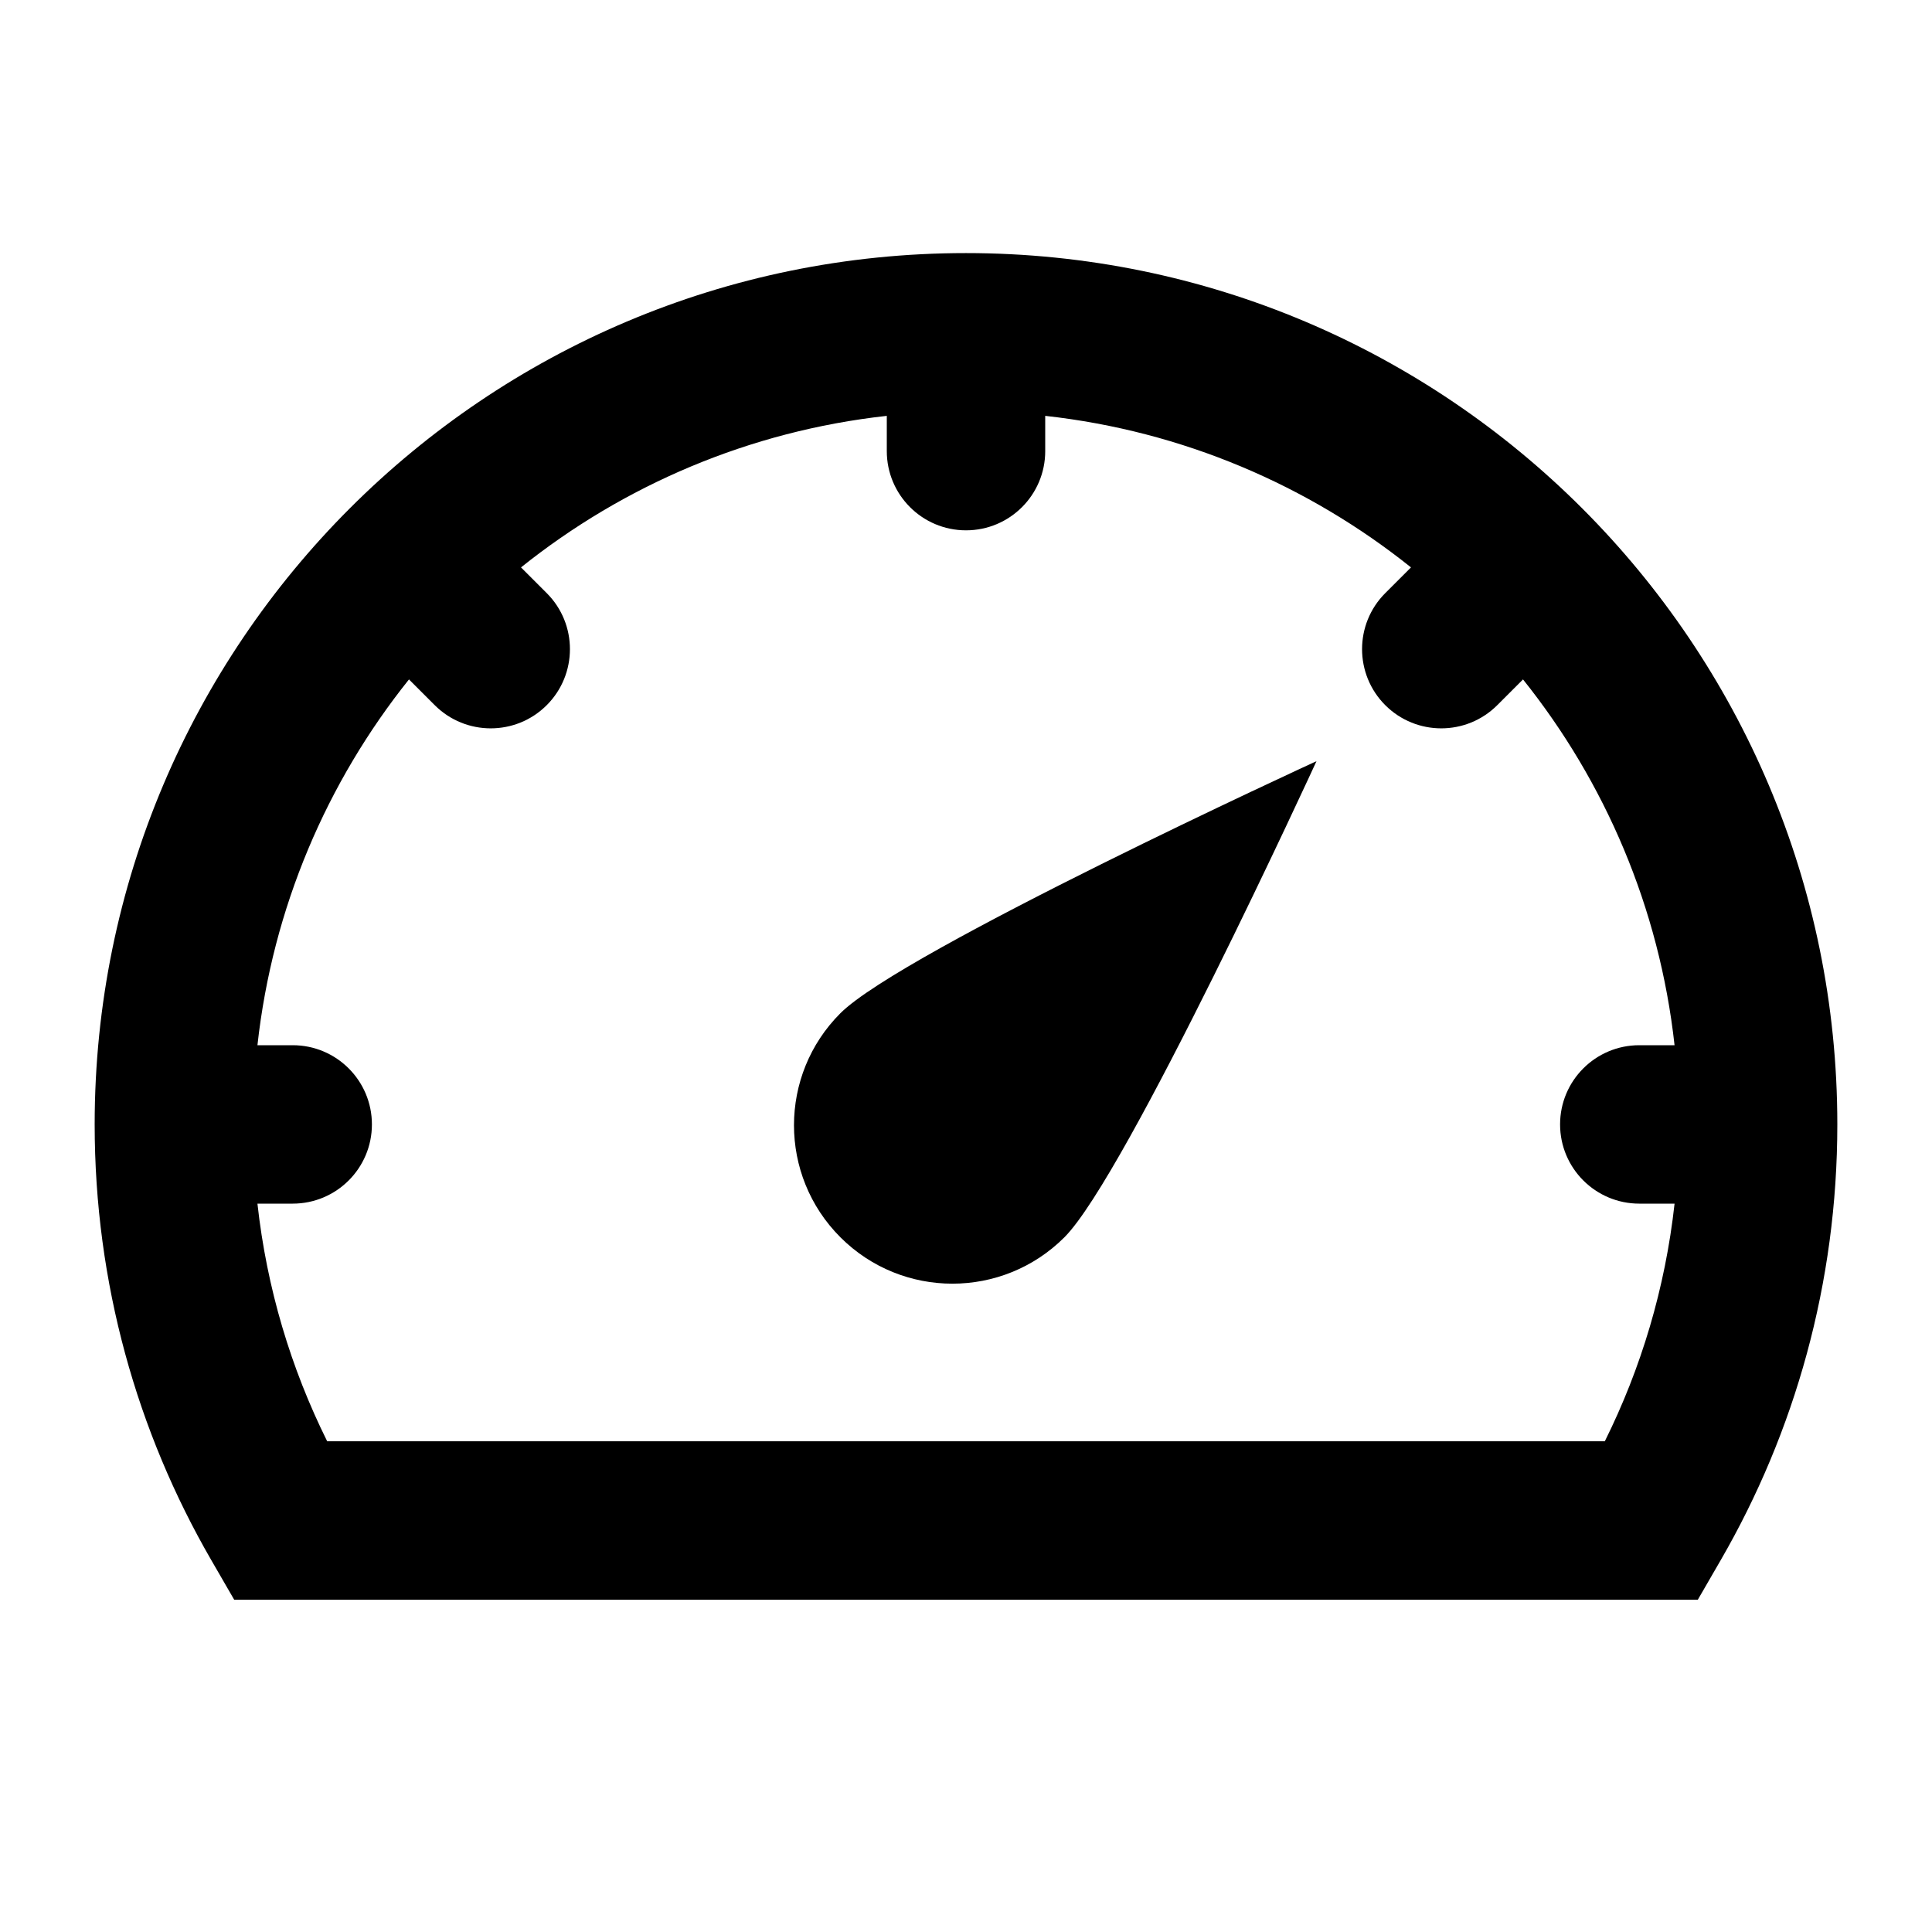 <?xml version="1.0" encoding="UTF-8"?>
<!-- Uploaded to: ICON Repo, www.svgrepo.com, Generator: ICON Repo Mixer Tools -->
<svg fill="#000000" width="800px" height="800px" version="1.1" viewBox="144 144 512 512" xmlns="http://www.w3.org/2000/svg">
 <g>
  <path d="m366.71 471.89c16.395 16.398 42.977 16.398 59.375 0 16.395-16.395 66.797-126.17 66.797-126.17s-109.78 50.398-126.17 66.797c-16.398 16.395-16.398 42.977 0 59.371z"/>
  <path d="m400 211.07c127.53 0 230.91 103.38 230.91 230.91 0 42.023-11.246 81.484-30.902 115.47l-6.062 10.48h-387.89l-6.062-10.48c-19.66-33.984-30.906-73.445-30.906-115.47 0-127.53 103.38-230.91 230.91-230.91zm20.992 52.48v-9.344c36.438 4.027 69.754 18.418 96.934 40.16l-6.82 6.82c-8.195 8.195-8.195 21.488 0 29.688 8.199 8.195 21.492 8.195 29.688 0l6.82-6.82c21.742 27.18 36.133 60.496 40.16 96.938h-9.344c-11.594 0-20.992 9.398-20.992 20.992s9.398 20.992 20.992 20.992h9.348c-2.477 22.418-8.871 43.637-18.484 62.973h-338.59c-9.609-19.336-16.008-40.555-18.48-62.973h9.344c11.594 0 20.992-9.398 20.992-20.992s-9.398-20.992-20.992-20.992h-9.344c4.027-36.441 18.418-69.758 40.16-96.938l6.82 6.82c8.199 8.195 21.488 8.195 29.688 0 8.195-8.199 8.195-21.492 0-29.688l-6.82-6.82c27.18-21.742 60.496-36.133 96.938-40.16v9.344c0 11.594 9.398 20.992 20.992 20.992s20.992-9.398 20.992-20.992z" fill-rule="evenodd"/>
 </g>
</svg>
